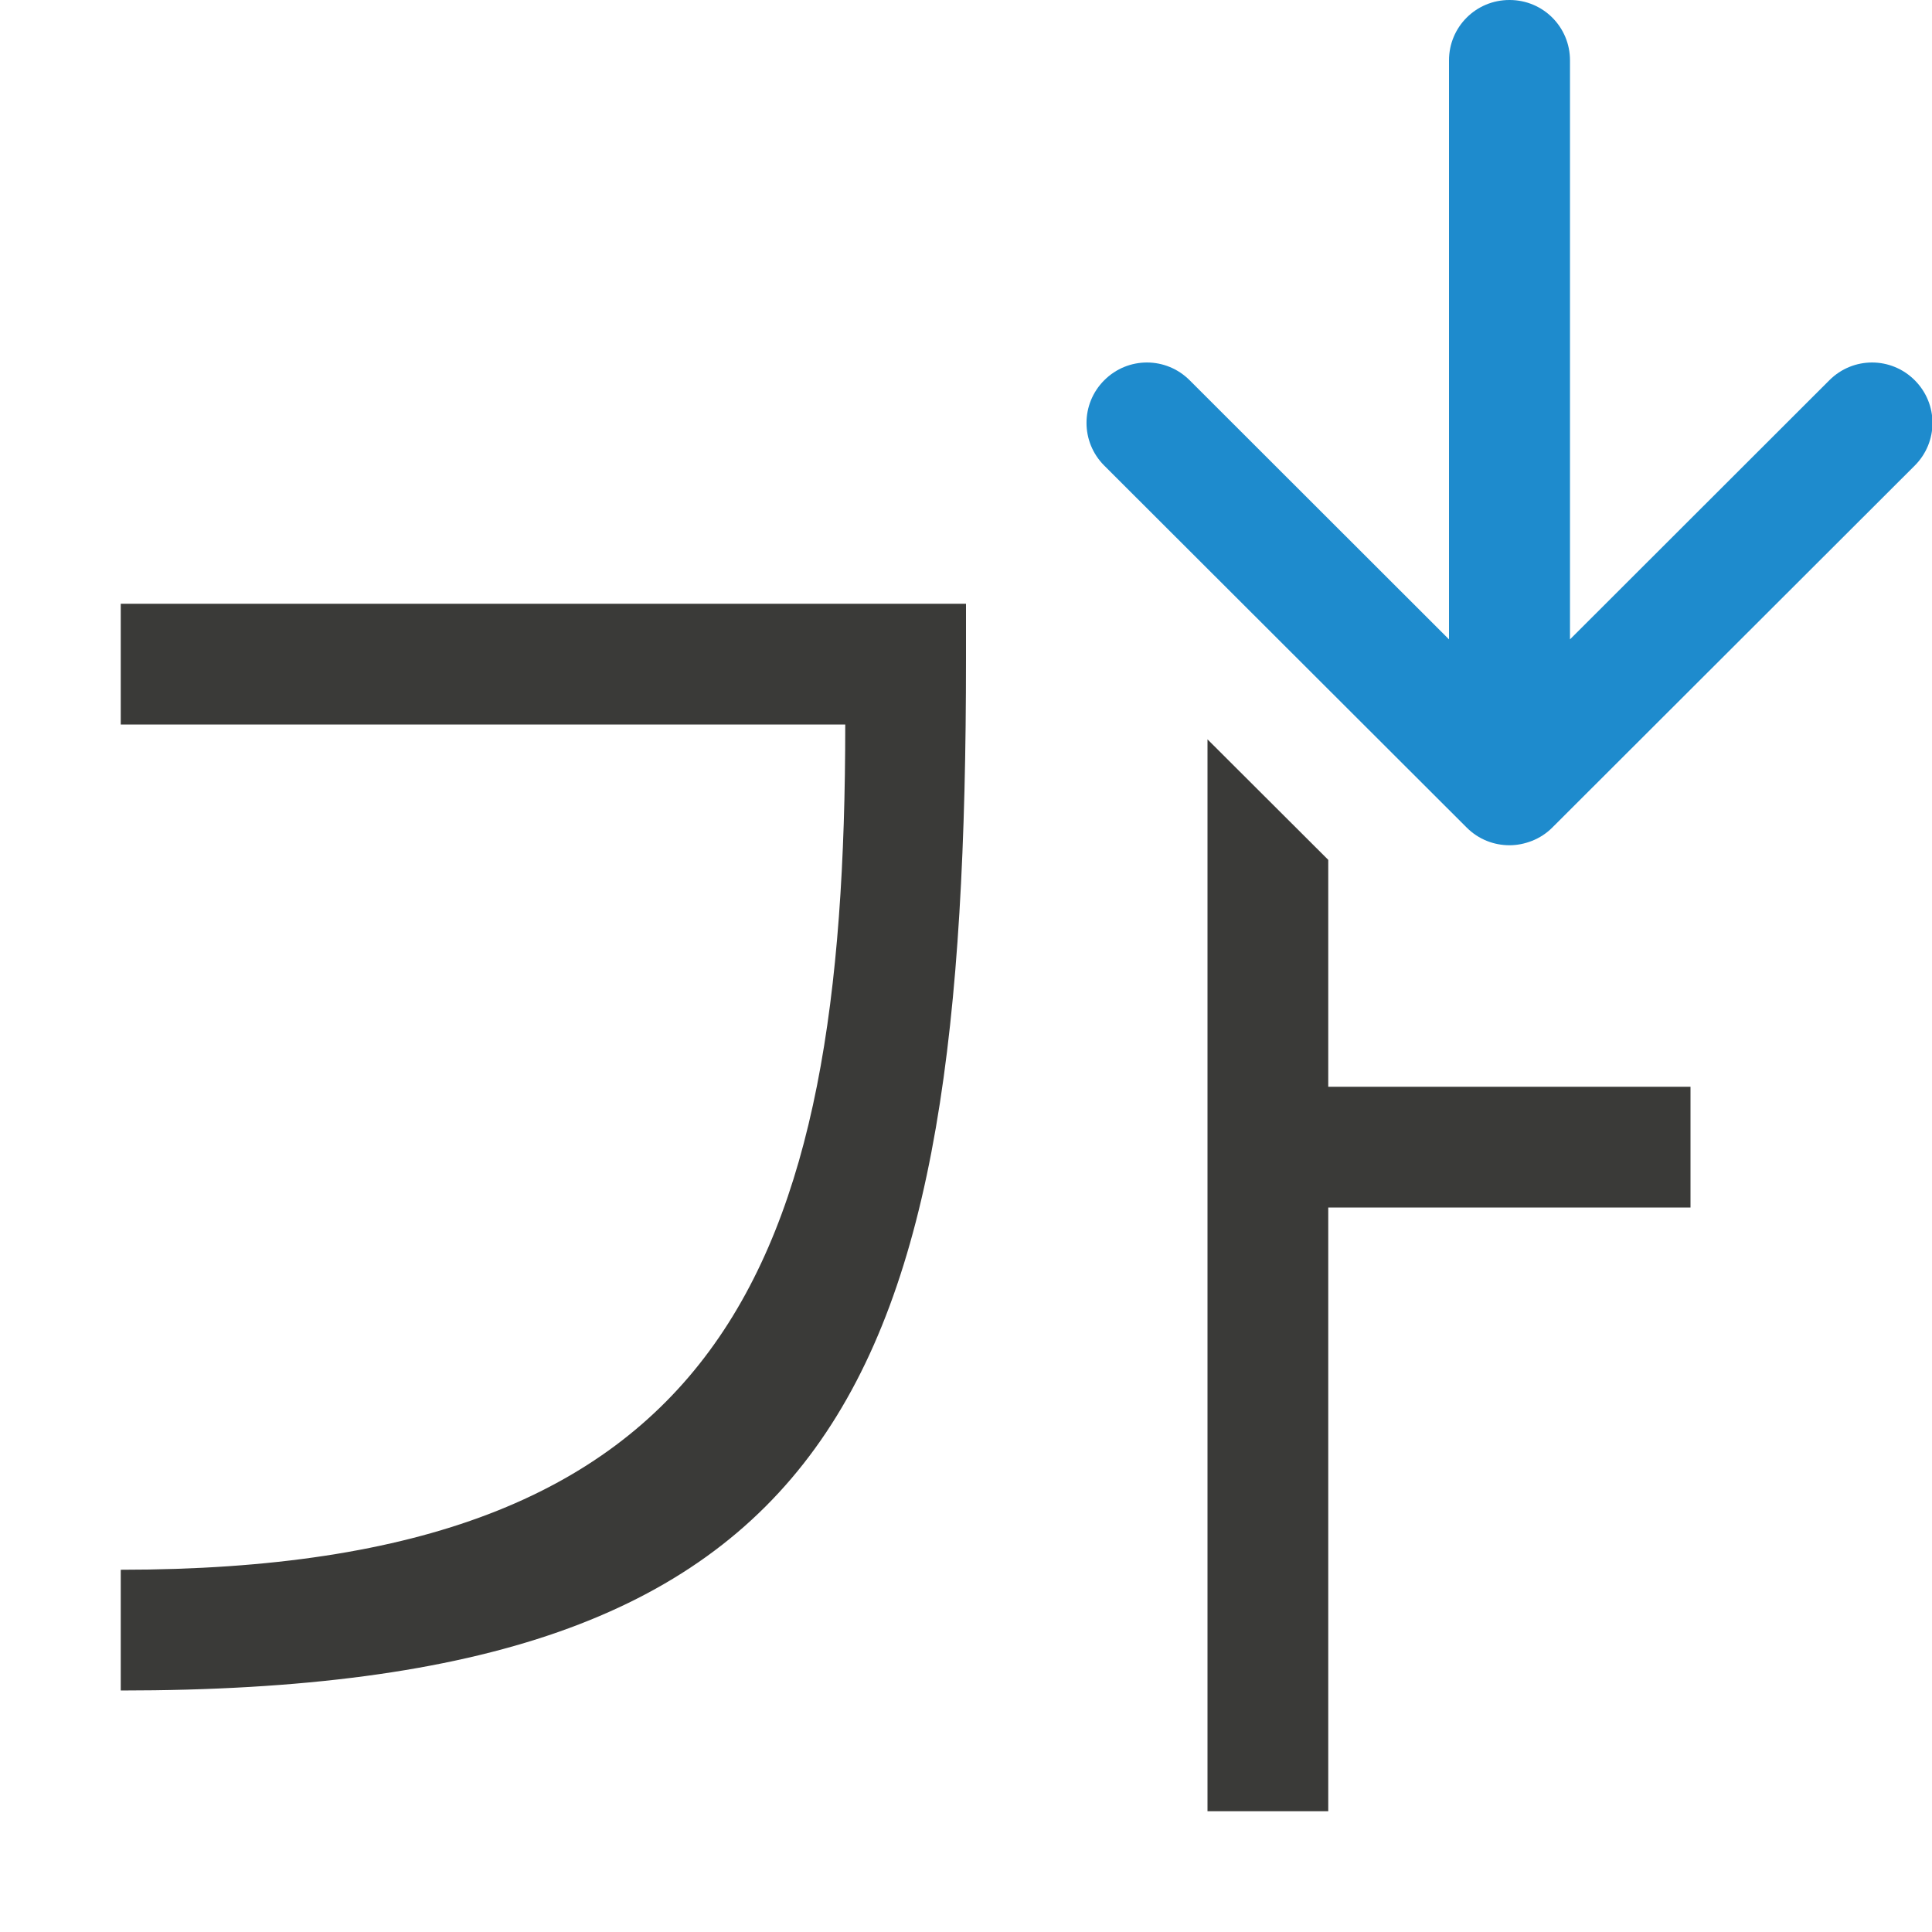 <svg viewBox="0 0 16 16" xmlns="http://www.w3.org/2000/svg"><path d="m12.5 0c-.277 0-.5.223-.5.5v4.795l-2.148-2.146c-.196-.196-.511-.196-.707 0-.196.196-.196.511 0 .707l3.002 2.998c.098.098.226.146.354.146.064-0.0.127-.013.188-.037.06-.024.117-.06.166-.109l3.002-2.998c.196-.196.196-.511 0-.707-.196-.196-.511-.196-.707 0l-2.148 2.146v-4.795c0-.277-.223-.5-.5-.5z" fill="#1e8bcd"/><path d="m1 5v1h6c0 4.5-1 7-6 7v1c6 0 7-2.5 7-8.543v-.457zm9 1.123v8.877h1v-5h3v-1h-3v-1.879z" fill="#3a3a38" fill-rule="evenodd"/></svg>